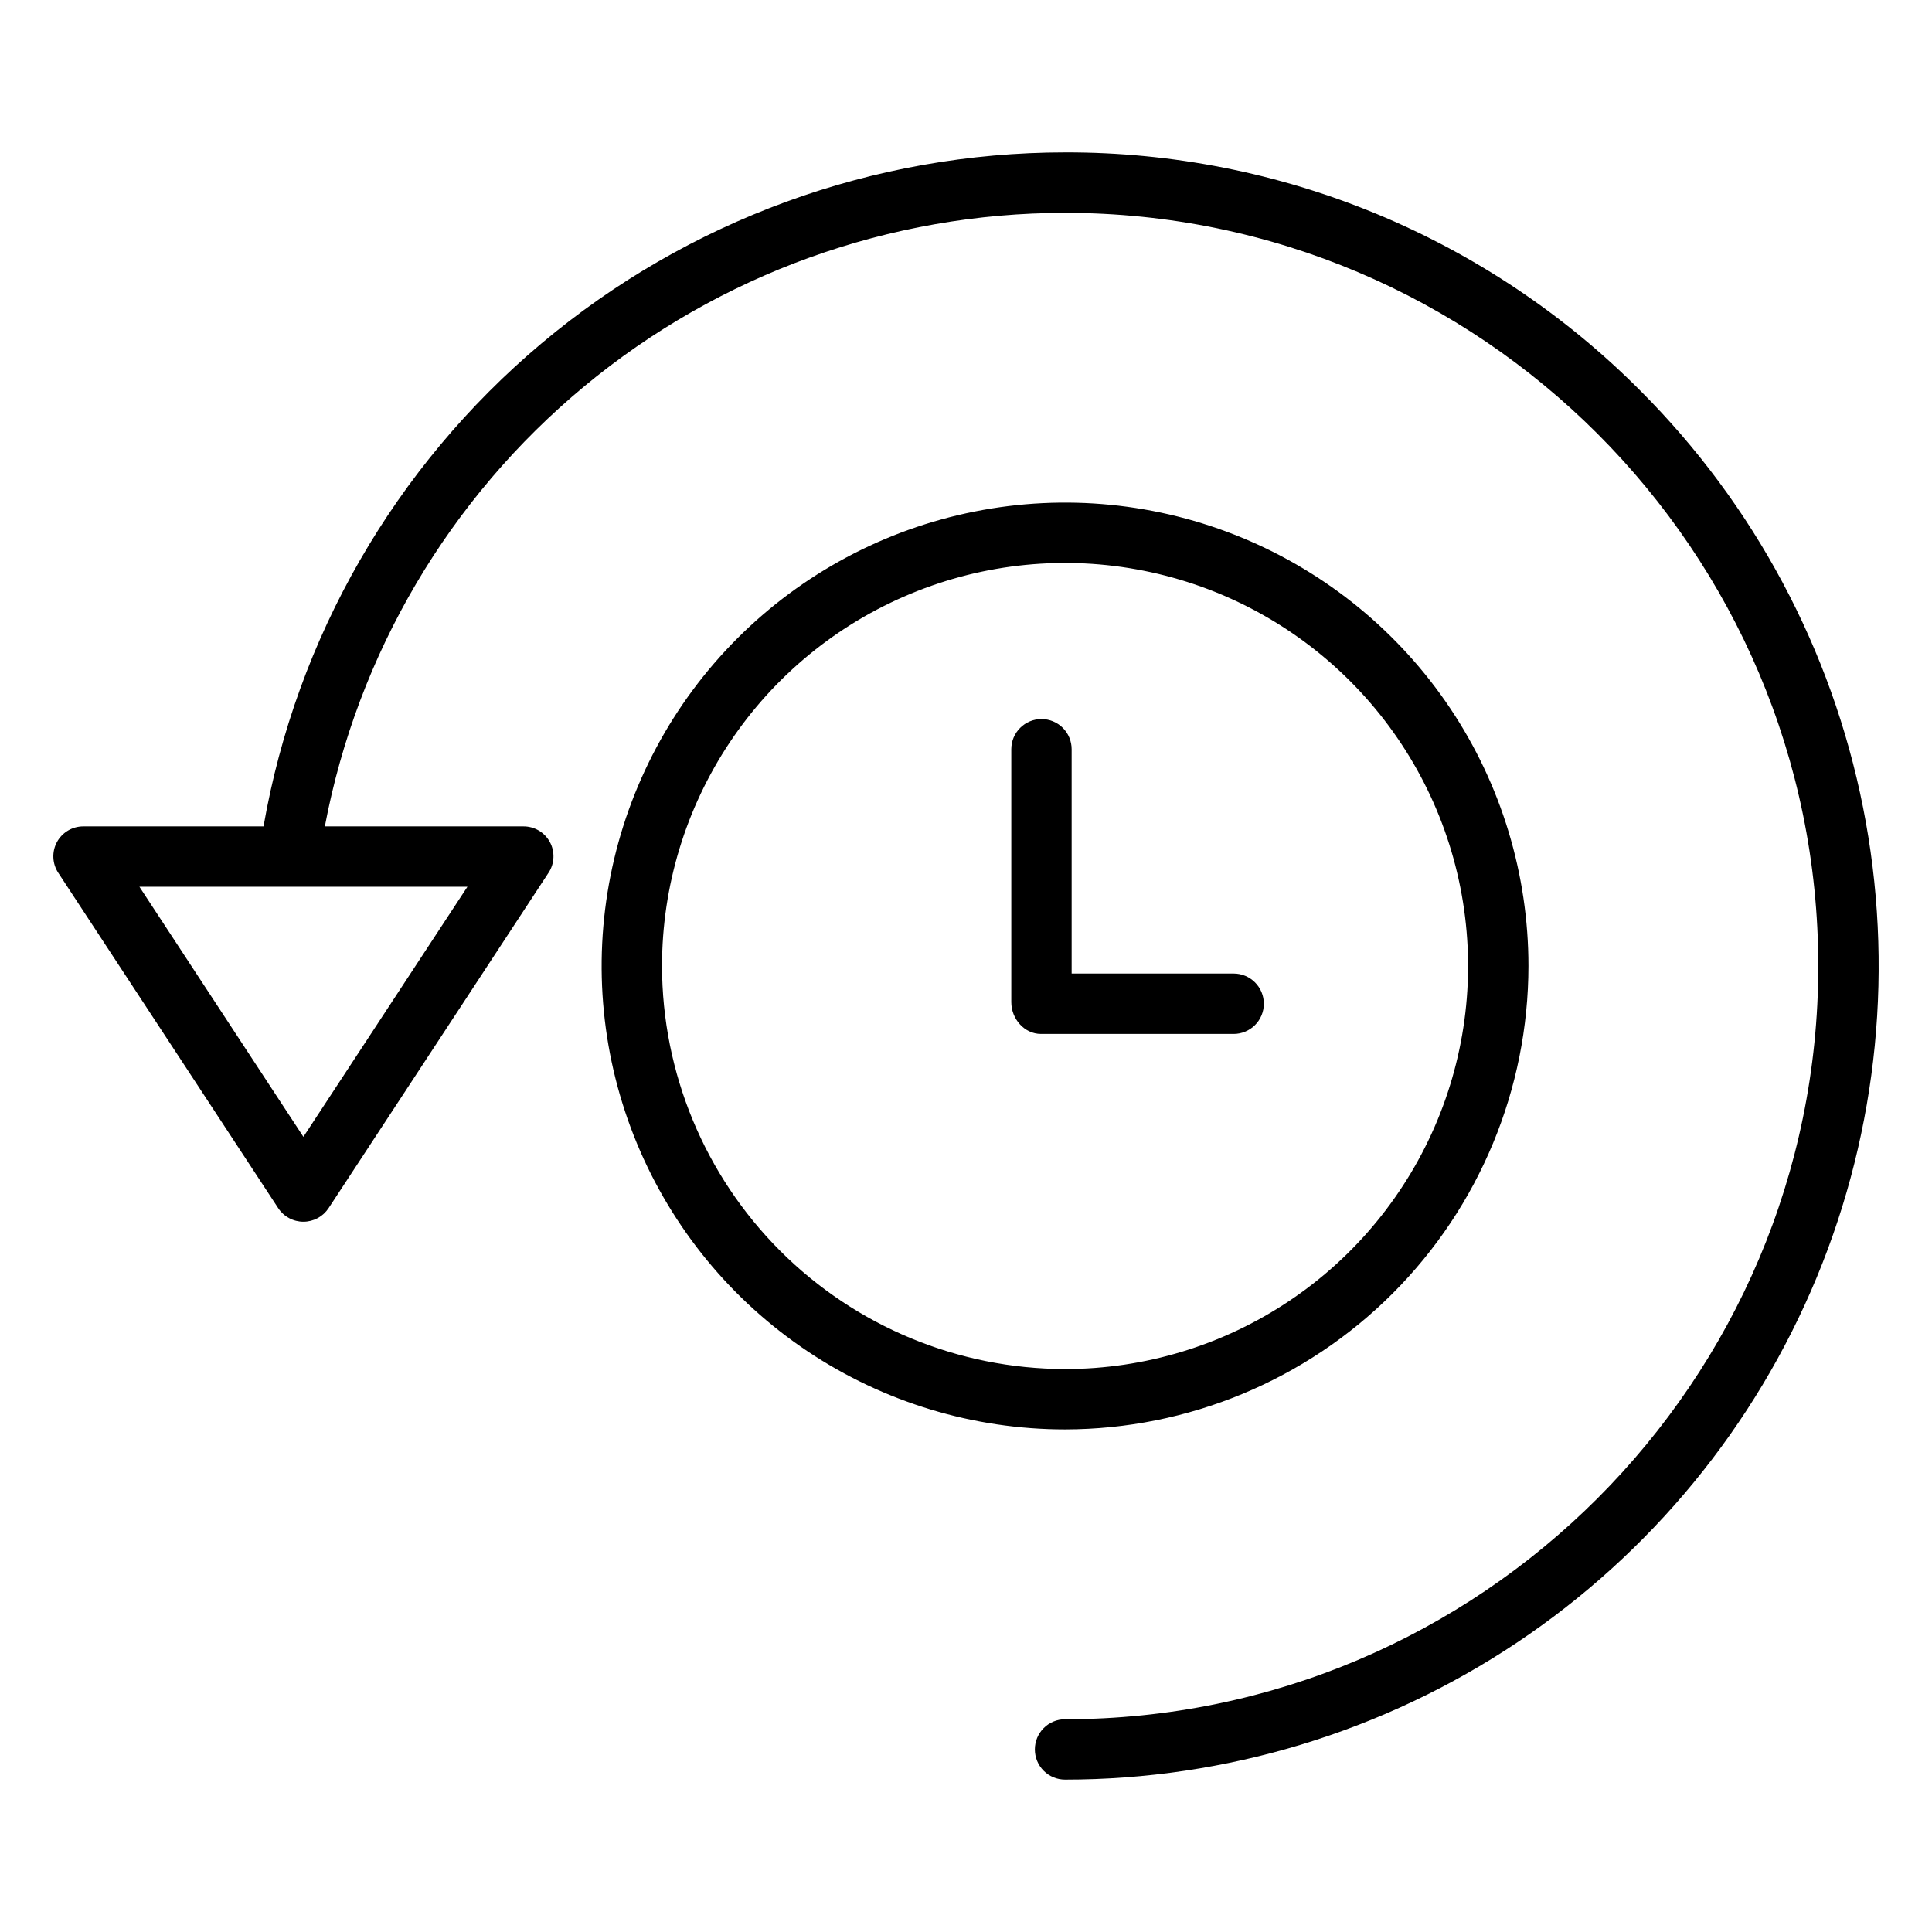 <?xml version="1.0" encoding="UTF-8"?> <svg xmlns="http://www.w3.org/2000/svg" width="50" height="50" viewBox="0 0 50 50" fill="none"> <path d="M39.556 25C39.556 22.628 38.853 20.309 37.535 18.337C36.217 16.365 34.344 14.828 32.153 13.92C29.961 13.012 27.55 12.775 25.224 13.238C22.897 13.7 20.76 14.842 19.083 16.52C17.406 18.197 16.264 20.334 15.801 22.66C15.338 24.987 15.575 27.398 16.483 29.59C17.391 31.781 18.928 33.654 20.9 34.972C22.873 36.29 25.191 36.993 27.563 36.993C30.743 36.989 33.791 35.725 36.04 33.476C38.288 31.228 39.553 28.18 39.556 25ZM17.133 25C17.133 22.937 17.745 20.921 18.891 19.205C20.037 17.49 21.666 16.153 23.572 15.364C25.478 14.574 27.575 14.367 29.598 14.77C31.622 15.172 33.48 16.166 34.939 17.625C36.398 19.083 37.391 20.942 37.793 22.965C38.196 24.988 37.989 27.086 37.2 28.992C36.41 30.898 35.074 32.527 33.358 33.673C31.643 34.819 29.626 35.431 27.563 35.431C24.798 35.427 22.147 34.328 20.191 32.372C18.236 30.417 17.136 27.765 17.133 25Z" fill="black"></path> <path d="M32.708 25.977C32.708 25.769 32.626 25.571 32.479 25.424C32.333 25.277 32.134 25.195 31.927 25.195H27.734V19.39C27.734 19.183 27.652 18.984 27.506 18.838C27.359 18.691 27.16 18.609 26.953 18.609C26.746 18.609 26.547 18.691 26.401 18.838C26.254 18.984 26.172 19.183 26.172 19.39V25.935C26.172 26.367 26.509 26.758 26.94 26.758H31.927C32.134 26.758 32.333 26.675 32.479 26.529C32.626 26.382 32.708 26.184 32.708 25.977Z" fill="black"></path> <path d="M27.563 3.944C22.606 3.946 17.808 5.696 14.014 8.887C10.22 12.077 7.672 16.503 6.82 21.387H2.161C2.021 21.386 1.883 21.423 1.762 21.494C1.64 21.566 1.541 21.669 1.474 21.792C1.407 21.916 1.375 22.055 1.381 22.195C1.387 22.336 1.431 22.472 1.508 22.589L7.199 31.265C7.27 31.374 7.367 31.463 7.481 31.524C7.595 31.586 7.723 31.618 7.852 31.618C7.982 31.618 8.11 31.585 8.224 31.524C8.338 31.462 8.434 31.373 8.505 31.265L14.196 22.587C14.274 22.47 14.317 22.334 14.323 22.194C14.329 22.053 14.297 21.914 14.23 21.791C14.163 21.668 14.063 21.565 13.943 21.494C13.822 21.423 13.684 21.386 13.543 21.387H8.407C9.251 16.923 11.627 12.895 15.124 9.996C18.621 7.097 23.021 5.51 27.563 5.509C38.312 5.509 47.057 14.252 47.057 25.001C47.057 35.75 38.312 44.494 27.563 44.494C27.356 44.494 27.157 44.576 27.011 44.723C26.864 44.869 26.782 45.068 26.782 45.275C26.782 45.482 26.864 45.681 27.011 45.828C27.157 45.974 27.356 46.056 27.563 46.056C31.728 46.056 35.799 44.822 39.262 42.508C42.724 40.194 45.423 36.906 47.017 33.058C48.611 29.211 49.028 24.977 48.215 20.892C47.403 16.808 45.397 13.056 42.452 10.111C40.501 8.15 38.181 6.595 35.626 5.536C33.07 4.478 30.33 3.937 27.563 3.944ZM7.852 29.421L3.608 22.949H12.097L7.852 29.421Z" fill="black"></path> </svg> 